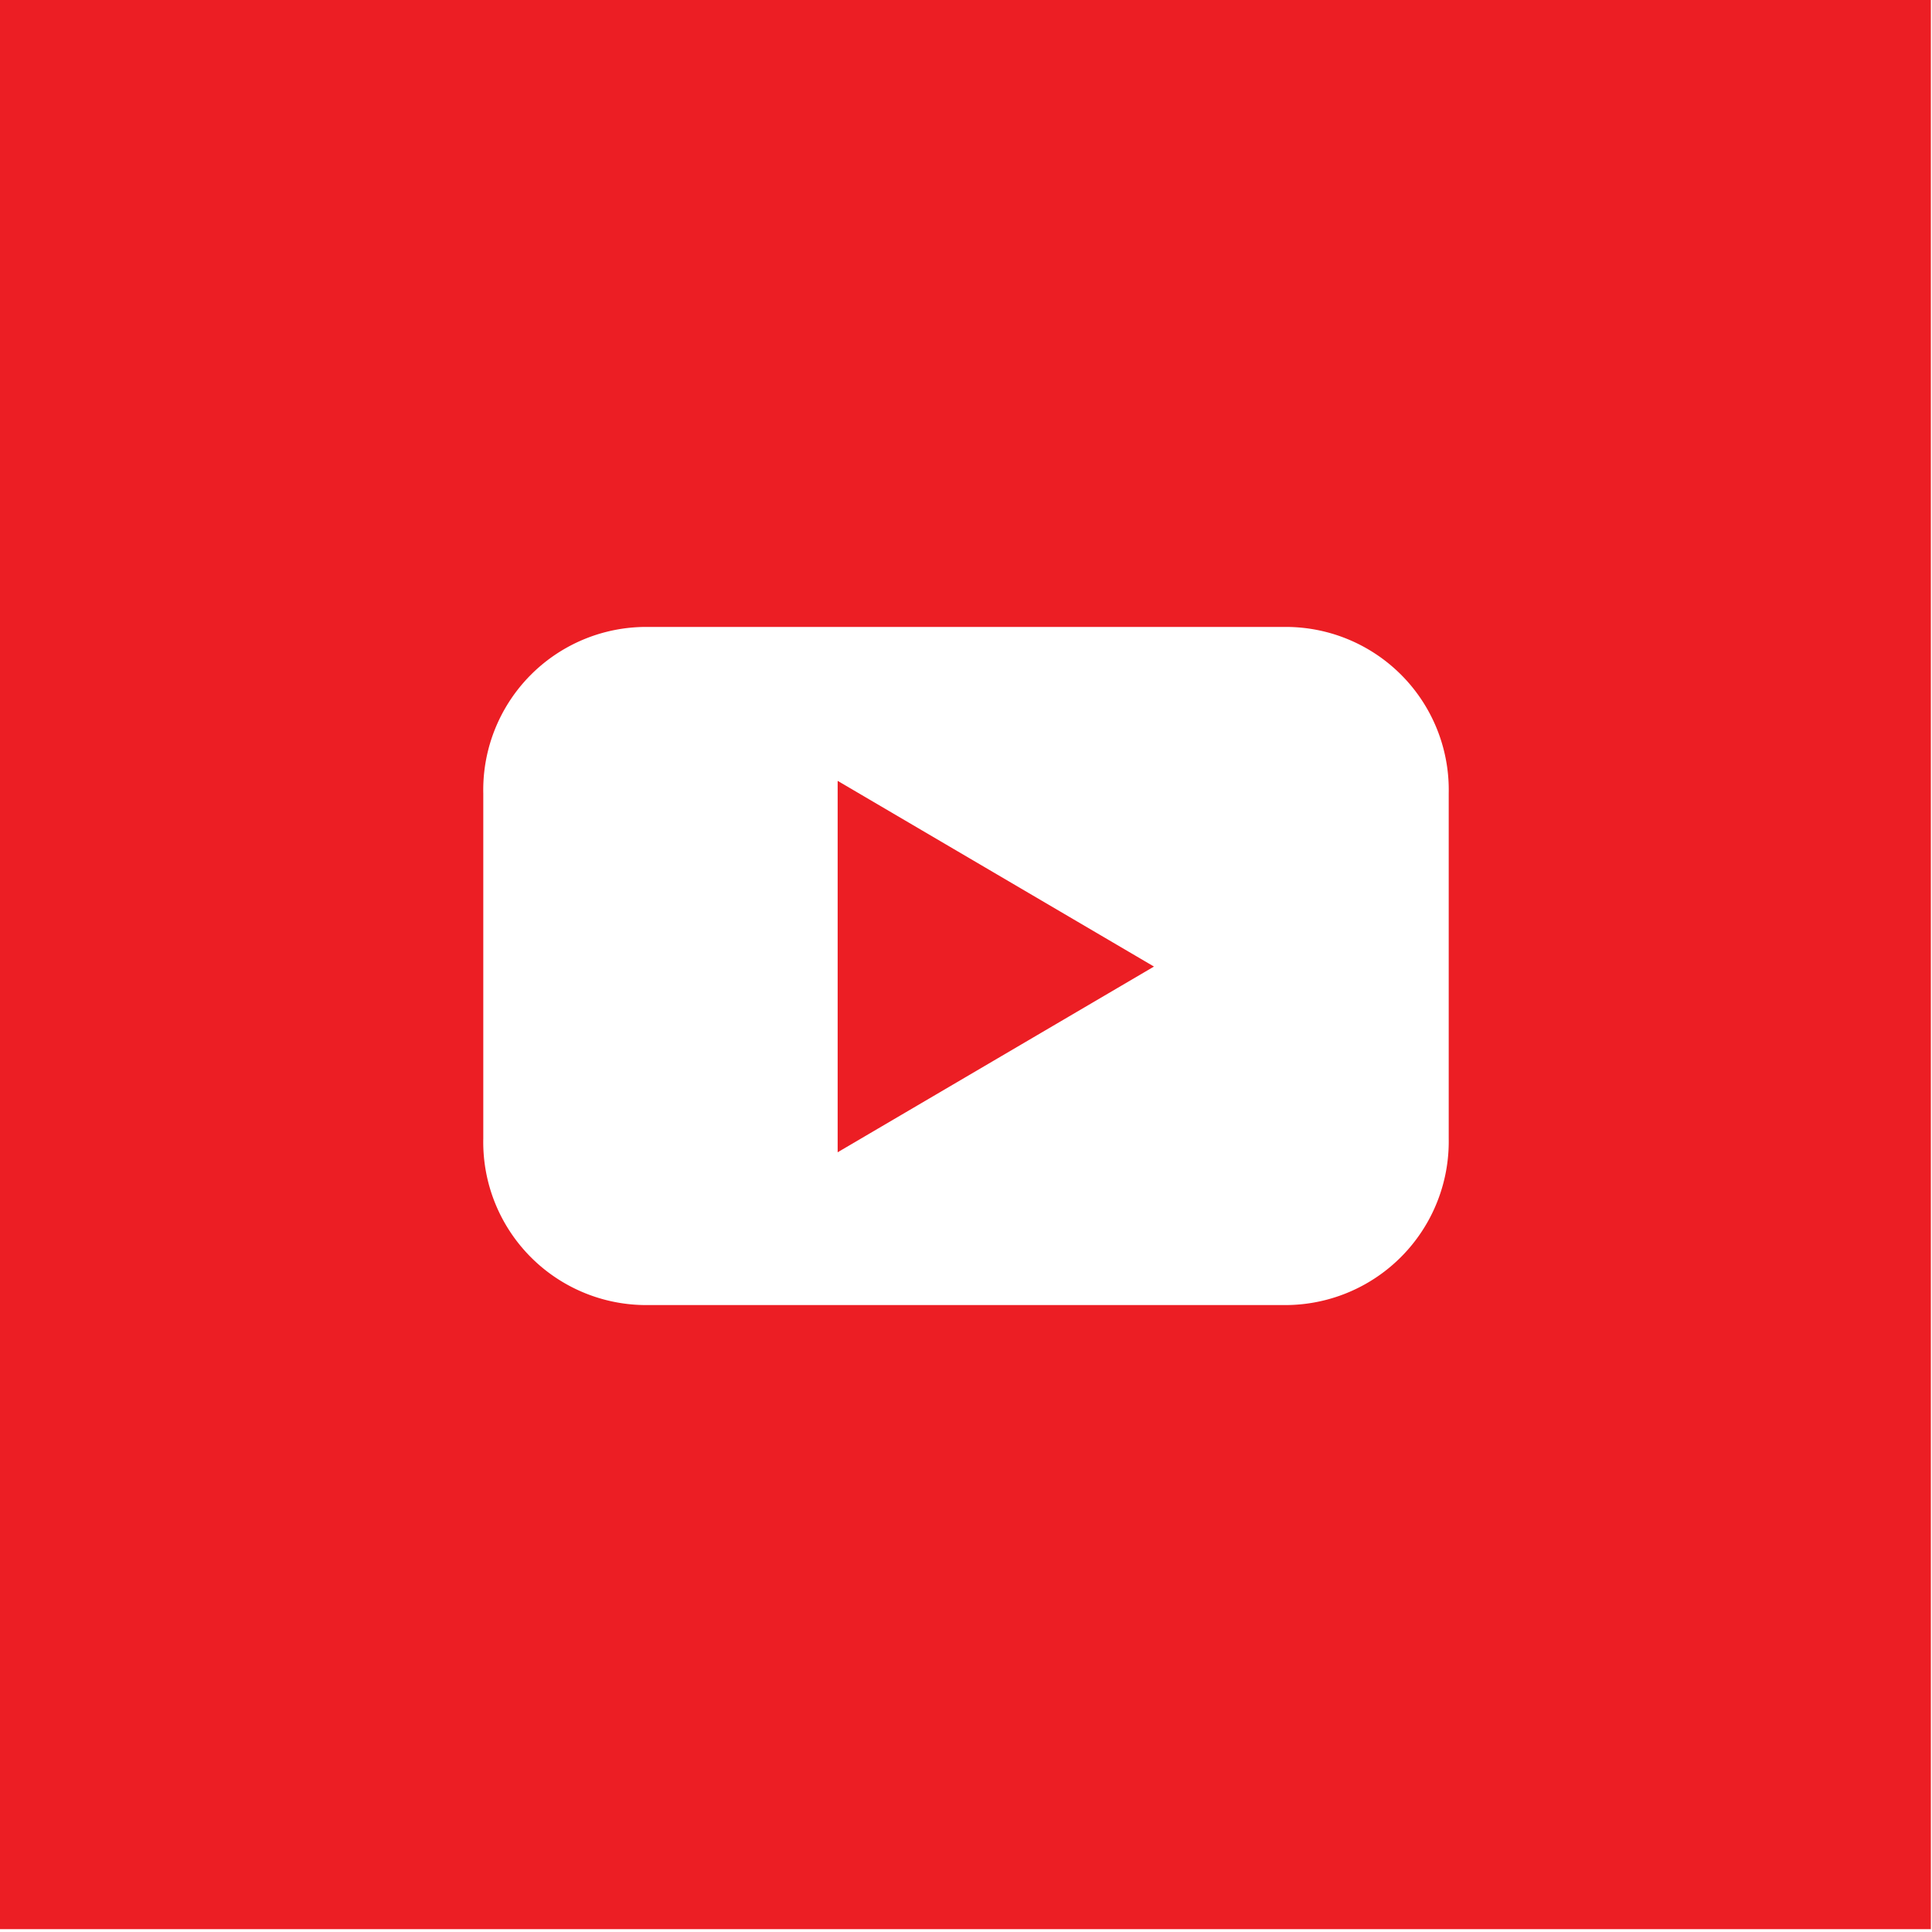 <svg id="Layer_1" data-name="Layer 1" xmlns="http://www.w3.org/2000/svg" viewBox="0 0 34.02 34.02"><defs><style>.cls-1{fill:#ec1e24;}</style></defs><title>youtube</title><polygon class="cls-1" points="14.75 20.29 20.32 17.02 14.75 13.75 14.75 20.29"/><path class="cls-1" d="M665.49,367v34h34V367ZM691,387.08a2.88,2.88,0,0,1-2.94,2.93H676.93a2.87,2.87,0,0,1-2.93-2.93V381a2.87,2.87,0,0,1,2.93-2.93h11.14A2.87,2.87,0,0,1,691,381Z" transform="translate(-665.49 -367.03)"/></svg>